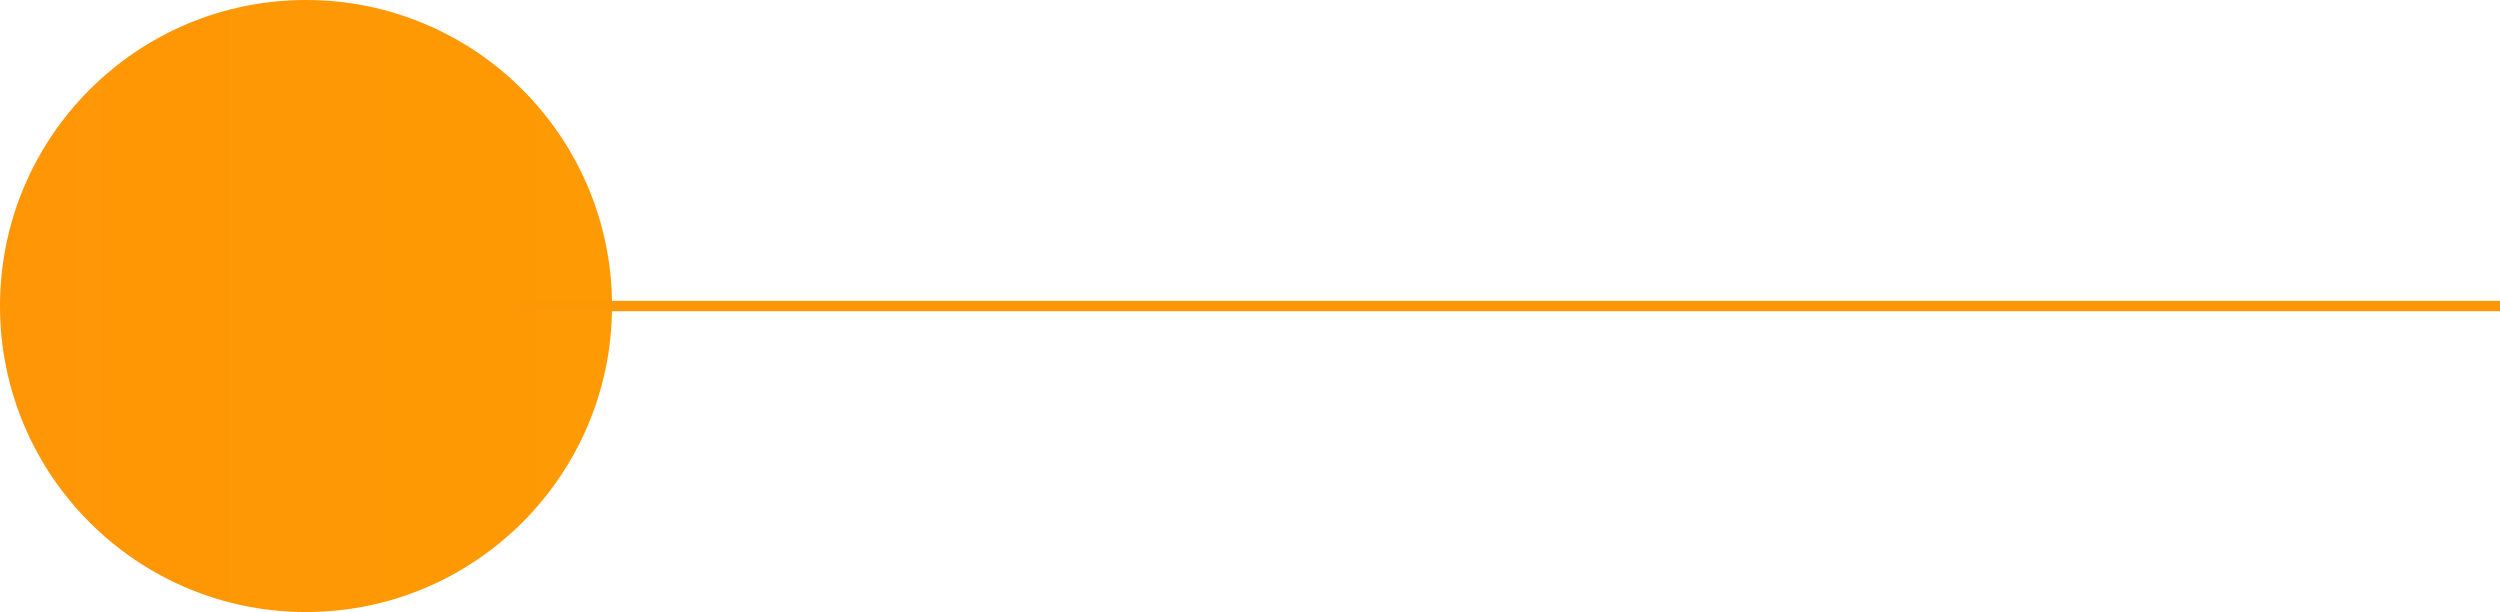 <svg xmlns="http://www.w3.org/2000/svg" width="241" height="59" viewBox="0 0 241 59" fill="none"><circle cx="29.5" cy="29.5" r="29.5" transform="rotate(-90 29.5 29.5)" fill="url(#paint0_linear_3625_1919)"></circle><line x1="50" y1="29.5" x2="267" y2="29.5" stroke="#FE9705"></line><defs><linearGradient id="paint0_linear_3625_1919" x1="29.5" y1="-1.90735e-06" x2="29.5" y2="59" gradientUnits="userSpaceOnUse"><stop stop-color="#FF9606"></stop><stop offset="1" stop-color="#FE9A03"></stop></linearGradient></defs></svg>